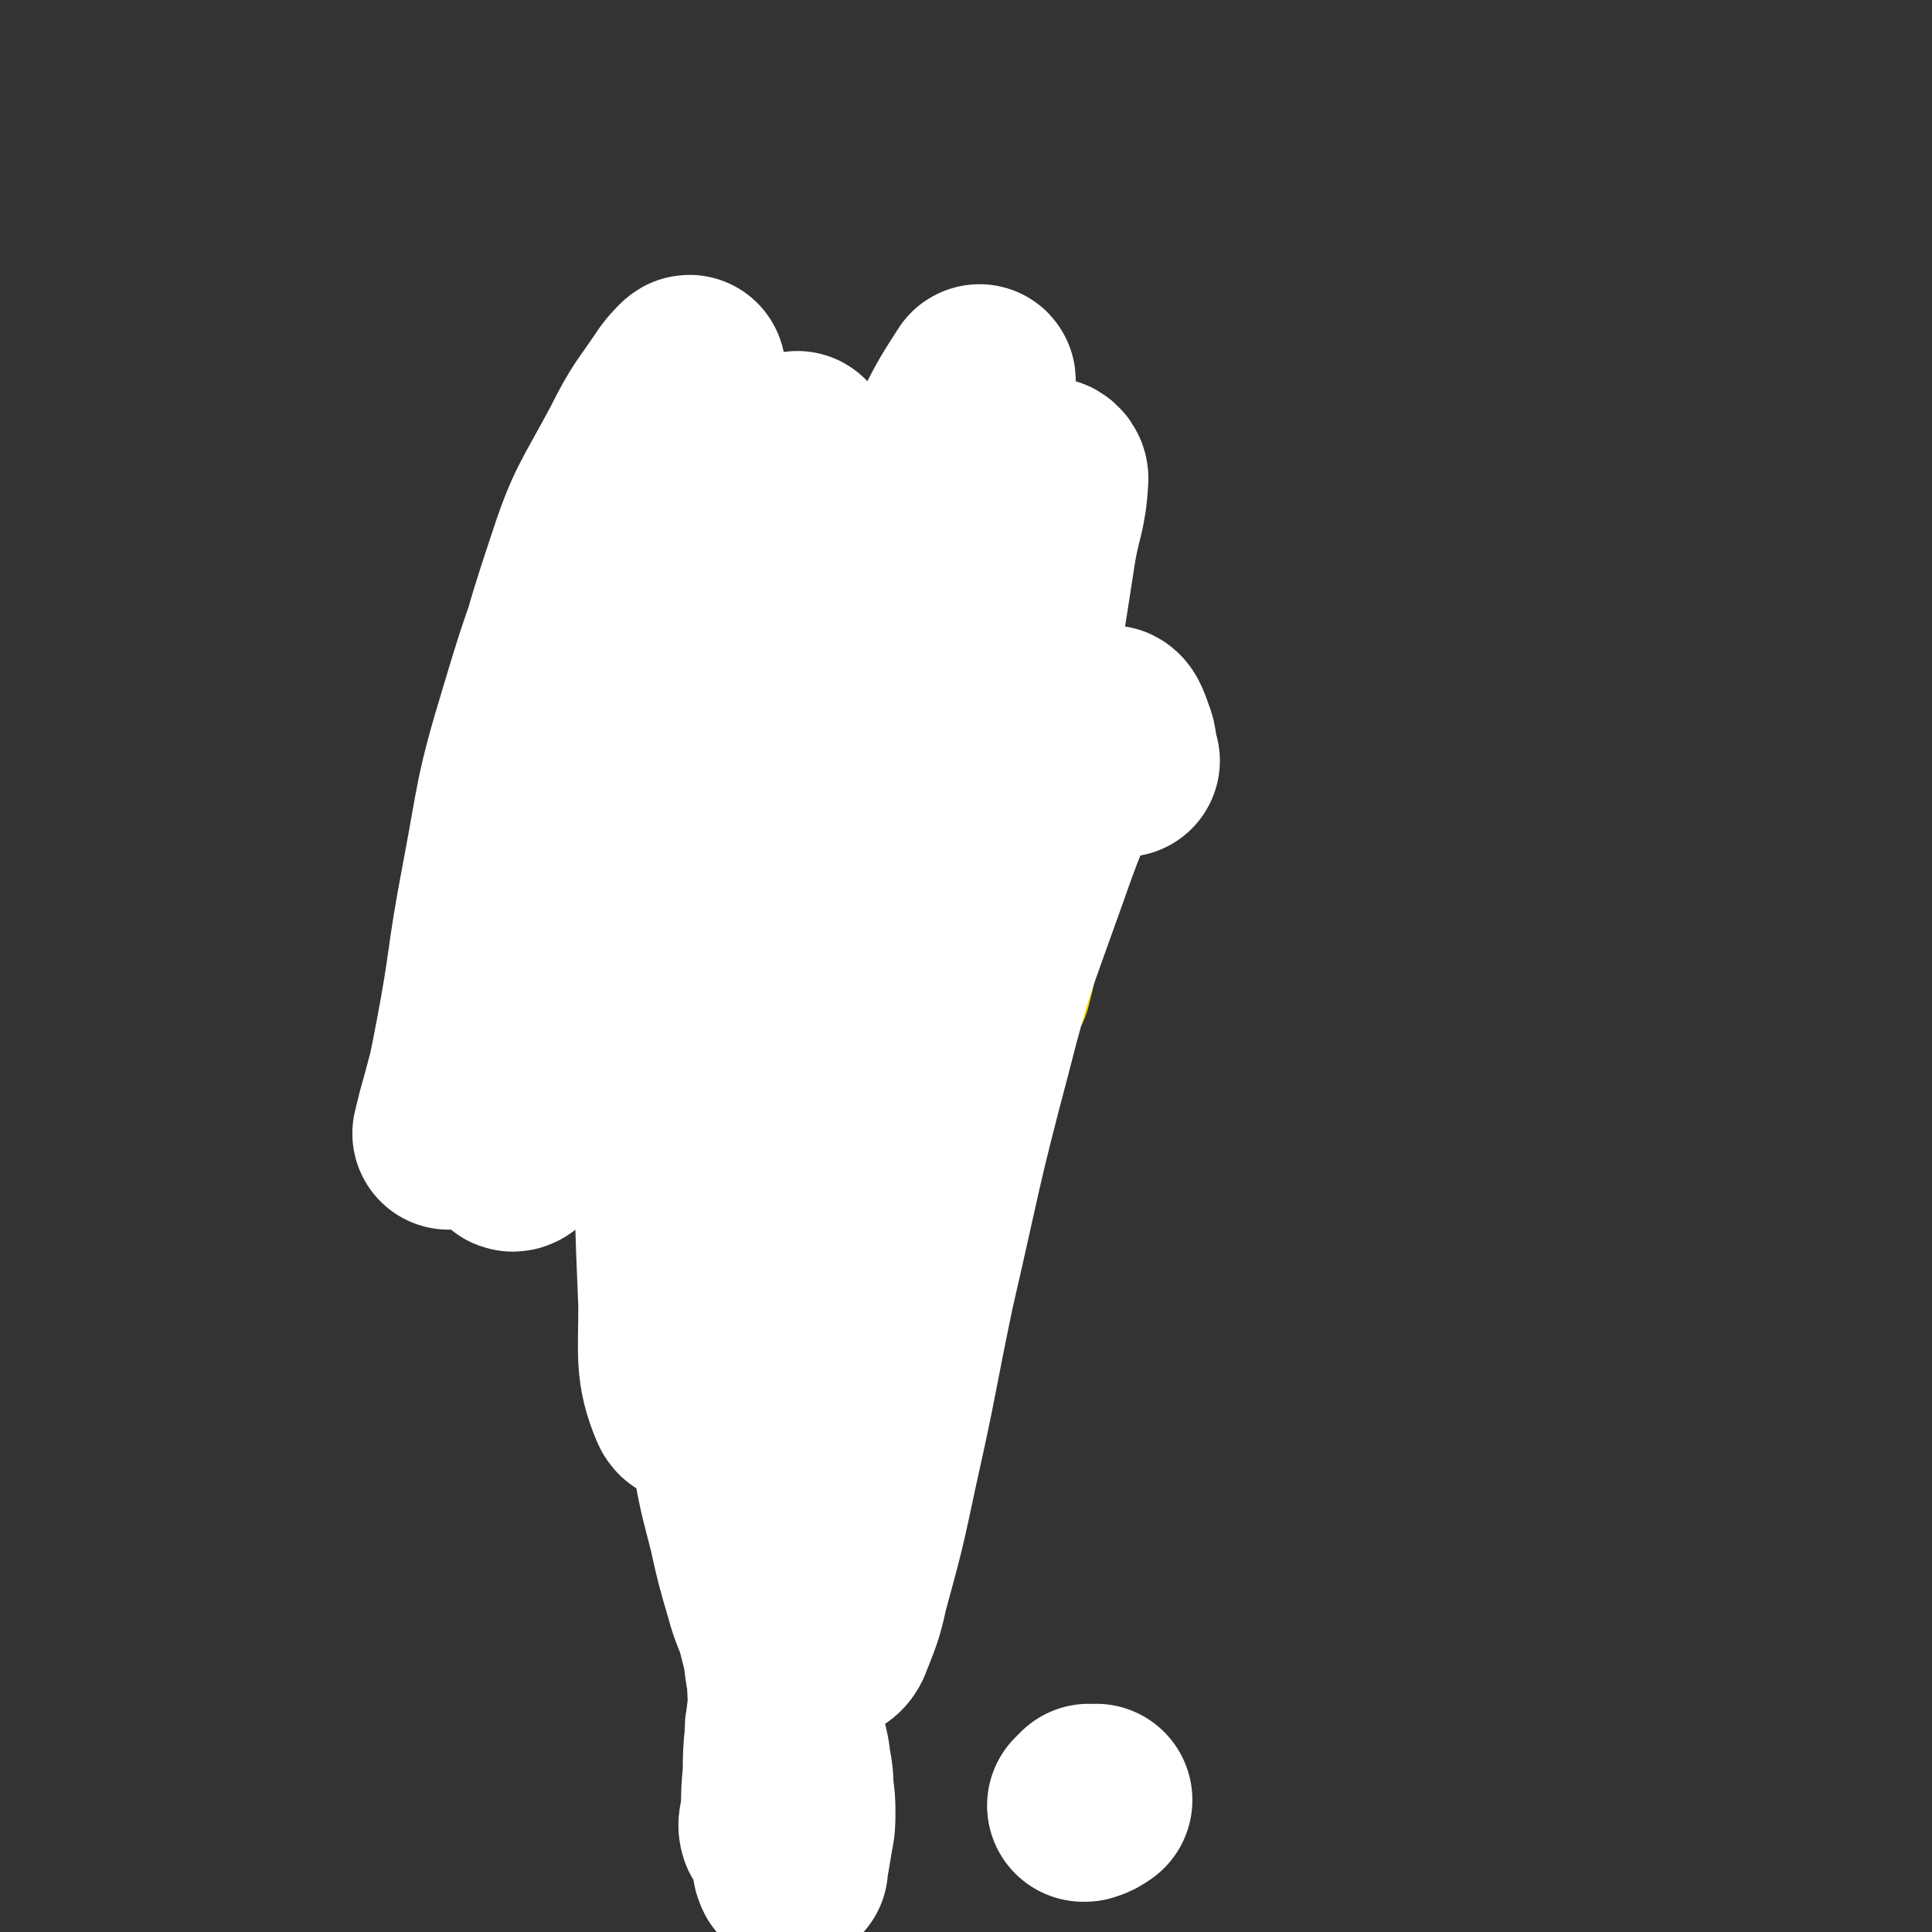<svg viewBox='0 0 1054 1054' version='1.1' xmlns='http://www.w3.org/2000/svg' xmlns:xlink='http://www.w3.org/1999/xlink'><rect x="0" y="0" width="1054" height="1054" fill="#333333" stroke="none"/><g fill='none' stroke='#FFBB40' stroke-width='8' stroke-linecap='round' stroke-linejoin='round'><path d='M468,548c0,0 -1,-1 -1,-1 0,1 0,2 1,5 0,3 0,3 0,7 1,3 1,3 1,7 1,4 1,4 1,8 1,4 1,4 2,7 1,4 1,4 1,7 1,4 1,4 2,7 0,4 0,4 1,8 0,4 1,4 1,9 0,5 0,5 1,10 0,3 0,3 1,7 0,4 0,4 0,8 1,3 1,3 1,7 1,4 1,4 1,8 1,3 1,3 1,7 0,4 0,4 0,7 1,3 1,3 0,6 0,3 0,3 0,7 0,4 0,4 -1,7 0,4 0,4 -1,9 0,3 0,3 -1,7 -1,4 -1,4 -1,8 -1,3 -1,3 -1,7 -1,5 -1,5 -2,9 0,3 0,3 -1,6 -1,5 -1,5 -2,9 -1,3 0,3 -1,7 -1,4 -1,4 -3,8 -2,5 -2,5 -4,9 -2,4 -2,4 -4,8 -2,3 -3,3 -4,7 -2,3 -2,3 -3,7 -2,3 -2,3 -3,7 -2,4 -2,4 -3,8 -2,4 -3,3 -4,7 -2,5 -2,5 -3,9 -2,3 -2,3 -3,6 -2,3 -2,3 -3,6 -1,4 -1,4 -2,8 -2,4 -2,4 -3,8 -1,4 -1,4 -2,9 -1,4 -1,4 -2,9 0,4 0,4 -1,9 0,5 0,5 0,10 0,5 0,5 0,9 0,5 0,5 0,11 0,5 1,5 1,10 0,4 0,4 0,8 1,5 1,5 1,9 0,4 0,4 0,8 0,4 0,4 0,8 0,4 0,4 0,7 0,5 0,5 0,10 0,6 0,6 1,12 0,6 0,6 1,11 0,4 0,4 1,8 0,2 0,2 0,5 0,0 0,1 0,1 1,1 1,0 1,0 1,0 1,0 2,-1 '/></g>
<g fill='none' stroke='#FFD000' stroke-width='105' stroke-linecap='round' stroke-linejoin='round'><path d='M457,495c0,0 0,-1 -1,-1 0,0 0,0 0,0 -1,0 -1,0 -2,0 -1,0 -1,0 -2,0 -2,0 -1,-1 -3,-1 -1,0 -1,0 -3,0 -2,0 -2,-1 -4,0 -1,0 -1,0 -3,1 -2,0 -2,0 -4,1 -2,1 -2,1 -4,2 -1,2 -1,2 -3,3 -1,1 -1,1 -2,3 -1,2 0,2 -1,4 0,2 -1,2 -1,4 0,2 0,2 0,4 0,1 0,1 0,3 0,1 0,1 0,2 0,2 0,2 0,3 0,2 1,2 1,3 1,3 1,3 2,6 1,3 1,3 2,6 0,2 0,2 1,4 1,2 1,2 2,3 1,2 1,2 2,3 1,1 1,1 2,2 2,0 2,0 3,1 2,1 1,1 3,2 3,1 3,1 6,1 2,1 2,1 5,1 3,1 3,1 6,1 3,0 3,0 5,0 2,0 3,0 5,0 1,-1 1,-1 3,-1 2,0 2,0 3,-1 2,-1 2,-1 4,-3 3,-3 3,-3 5,-6 2,-4 2,-4 3,-8 1,-4 2,-4 3,-7 0,-3 1,-3 1,-6 0,-2 0,-2 0,-5 0,-2 0,-2 0,-4 0,-3 0,-3 0,-6 -1,-3 -1,-3 -1,-5 -1,-2 -1,-2 -1,-5 -1,-2 -1,-2 -2,-4 -1,-2 -1,-2 -2,-3 -1,-1 -1,-1 -2,-2 -1,-1 -1,-1 -2,-2 -2,-2 -2,-2 -3,-3 -2,-1 -2,-1 -5,-3 -2,-1 -2,-1 -5,-2 -3,-1 -3,-1 -7,-2 -3,0 -3,0 -6,-1 -2,-1 -2,-1 -5,-2 -2,0 -2,-1 -4,-1 -2,-1 -3,-1 -5,-1 -2,0 -2,0 -5,0 -2,0 -1,1 -3,2 -2,0 -2,0 -4,1 -1,1 -1,1 -2,2 -2,1 -2,1 -4,2 -2,2 -2,2 -5,3 -2,2 -2,2 -4,4 -2,2 -2,2 -4,4 -1,3 -2,3 -3,5 0,2 0,2 -1,4 0,2 0,2 0,3 -1,2 -1,2 -1,3 0,2 0,2 0,5 0,4 0,4 1,7 0,4 0,4 1,7 0,3 0,3 1,6 1,2 1,2 2,5 1,3 1,3 2,7 1,3 1,3 3,6 1,2 0,2 2,5 2,2 2,2 4,4 2,2 2,2 4,4 2,2 2,2 4,3 3,2 3,2 6,3 2,1 2,1 5,2 3,0 3,0 6,1 3,0 3,1 6,1 2,0 2,0 5,0 2,-1 2,-1 5,-2 3,-1 3,-1 6,-3 3,-2 3,-2 5,-4 3,-3 3,-3 6,-6 2,-3 2,-3 4,-6 2,-3 2,-3 3,-6 2,-2 2,-2 3,-5 1,-2 1,-3 2,-5 1,-3 1,-3 1,-6 1,-2 1,-2 1,-4 0,-2 0,-2 0,-4 0,-1 0,-1 0,-3 0,-3 0,-3 0,-5 0,-3 0,-3 0,-5 0,-2 0,-2 -1,-5 0,-2 0,-2 -1,-4 0,-3 0,-3 -1,-6 -1,-4 -1,-4 -2,-7 -1,-3 -1,-3 -2,-6 -1,-2 -1,-2 -2,-4 -1,-2 -1,-2 -2,-3 -1,-1 -1,-1 -2,-2 -2,-1 -2,-1 -3,-2 -2,-1 -3,-1 -5,-2 -2,-1 -2,-1 -4,-2 -3,-2 -3,-2 -6,-3 -3,0 -3,0 -6,0 -4,0 -4,0 -8,0 -3,0 -3,0 -7,0 -3,0 -3,0 -6,1 -3,0 -3,0 -5,0 -2,1 -2,1 -3,2 -1,0 -1,0 -1,1 0,0 0,1 1,1 1,1 1,0 1,1 '/><path d='M400,451c-1,0 -1,0 -1,-1 0,0 0,1 0,1 0,0 0,0 0,-1 0,0 0,0 0,0 0,-1 0,-1 -1,-1 0,-1 0,-1 0,-2 -1,-2 -1,-2 -2,-4 -1,-2 -1,-2 -1,-4 -1,-2 -1,-2 -2,-4 0,-1 0,-2 -1,-3 0,0 0,0 0,-1 -1,0 -1,0 -1,-1 0,0 0,0 0,0 0,0 0,0 0,-1 0,0 0,0 0,0 0,0 0,0 0,0 0,0 0,0 0,0 0,0 0,0 0,0 0,0 0,-1 -1,-1 0,0 1,1 1,1 0,0 0,-1 0,-1 0,-1 0,-1 0,-2 0,0 -1,0 -1,-1 0,-1 0,-1 0,-1 0,-1 0,-1 0,-1 -1,0 -1,0 -1,0 0,0 0,-1 0,-1 0,0 0,0 -1,0 0,-1 0,-1 0,-1 0,0 0,0 0,0 0,0 0,0 0,-1 0,0 0,0 0,0 0,0 0,0 0,-1 0,0 0,0 0,-1 0,-1 0,-1 0,-1 -1,-2 -1,-2 -1,-3 -1,-2 -1,-2 -1,-4 -1,-2 -1,-2 -2,-4 -1,-2 -1,-2 -1,-4 -1,-3 -1,-3 -2,-5 0,-1 0,-1 0,-2 -1,-1 -1,-1 -1,-2 0,-1 0,-1 -1,-2 0,-1 0,-1 0,-2 -1,-2 -1,-2 -2,-4 0,-3 0,-3 -1,-5 0,-1 0,-1 0,-3 -1,0 -1,0 -1,-1 0,-2 0,-2 0,-4 0,-3 0,-3 0,-5 0,-3 0,-3 0,-5 0,-2 0,-2 1,-4 0,-2 0,-2 0,-3 0,-2 0,-2 1,-3 0,-2 1,-2 1,-3 0,0 0,0 1,0 0,0 0,0 0,-1 0,0 0,-1 0,-1 1,-1 1,-1 2,-2 0,-1 0,-1 0,-1 1,-1 1,-1 1,-1 0,0 0,0 0,0 0,0 0,0 0,0 0,-1 0,-1 1,-1 0,0 0,0 0,0 0,1 -1,0 -1,0 0,0 0,0 1,0 0,0 0,0 0,0 0,1 -1,0 -1,0 0,0 0,0 1,0 0,0 0,0 0,0 0,0 -1,-1 -1,-1 0,0 1,0 1,1 0,0 0,0 0,0 0,0 -1,-1 -1,-1 0,0 1,0 1,1 0,0 0,0 0,0 0,0 -1,-1 -1,-1 0,0 1,0 1,1 0,0 0,0 0,0 0,0 -1,-1 -1,-1 0,0 1,0 1,1 0,0 0,0 0,0 0,0 0,0 0,0 0,0 0,0 -1,-1 0,0 0,1 0,1 -1,0 -1,0 -1,0 -1,0 -1,0 -2,0 -2,0 -2,0 -3,0 -1,0 -1,0 -1,0 -1,0 -1,0 -1,0 0,0 0,0 0,0 0,0 0,0 0,0 0,0 -1,0 0,0 0,0 0,0 0,-1 1,0 1,0 1,0 '/><path d='M378,317c-1,0 -1,-1 -1,-1 -1,0 0,1 0,1 -1,0 -1,0 -2,0 -1,0 -1,0 -2,0 -1,1 -1,1 -2,2 -2,1 -2,2 -4,3 -2,2 -2,2 -4,3 -3,2 -3,3 -5,5 -3,2 -3,1 -5,4 -4,4 -3,4 -6,8 -2,4 -2,4 -4,8 -2,4 -3,4 -5,7 -2,4 -1,4 -3,7 -1,3 -2,3 -3,6 -1,4 -1,4 -2,7 -1,5 -1,5 -2,9 -1,5 -1,5 -2,9 -1,5 -1,5 -2,10 -1,5 -1,5 -2,10 -1,6 -2,6 -2,12 -1,6 -1,6 -2,12 0,6 0,6 0,12 0,6 0,6 1,12 0,6 0,6 1,12 1,6 1,6 2,12 1,4 1,4 2,9 1,4 1,4 1,8 1,5 0,5 1,10 1,4 1,4 2,9 1,5 1,5 3,10 1,5 0,5 2,9 2,4 3,4 5,8 3,4 3,4 5,8 3,4 3,4 5,8 3,4 2,4 5,8 3,4 2,4 5,8 3,3 3,3 6,6 3,2 3,2 6,4 3,1 3,1 6,3 3,1 3,1 6,2 3,2 3,1 6,3 4,2 4,2 8,4 3,2 3,2 7,3 3,2 3,2 6,3 4,1 4,1 8,2 4,1 4,0 8,0 3,1 3,1 7,1 3,0 3,0 6,0 4,0 4,0 8,0 3,0 3,0 6,0 4,-1 4,-1 8,-1 5,0 5,0 9,0 5,-1 5,-1 10,-2 3,-1 4,-1 7,-2 3,-1 3,-1 6,-2 4,-3 4,-3 8,-6 3,-2 3,-2 7,-5 4,-4 4,-4 7,-8 4,-4 4,-4 8,-9 3,-4 3,-5 6,-9 2,-4 3,-4 5,-9 2,-4 2,-4 3,-8 2,-5 2,-5 3,-9 2,-4 2,-4 4,-7 1,-4 1,-4 2,-8 1,-5 1,-5 2,-10 1,-5 1,-5 2,-10 1,-5 0,-5 1,-10 1,-5 1,-5 1,-11 1,-6 0,-6 0,-12 0,-6 0,-6 -1,-12 0,-6 0,-6 -1,-12 -1,-6 -1,-6 -2,-11 0,-4 0,-4 -1,-8 -1,-4 0,-4 -1,-7 -1,-4 -1,-4 -2,-9 -2,-4 -2,-4 -3,-9 -1,-5 -1,-5 -3,-9 -1,-4 -1,-4 -3,-8 -1,-4 -1,-4 -3,-8 -1,-3 -1,-3 -3,-7 -1,-3 -1,-3 -3,-6 -2,-4 -2,-4 -4,-8 -2,-4 -2,-5 -4,-9 -2,-3 -2,-2 -5,-5 -2,-3 -3,-3 -5,-6 -3,-3 -3,-3 -6,-6 -2,-3 -2,-3 -5,-6 -3,-3 -2,-4 -5,-7 -3,-3 -3,-3 -5,-6 -3,-3 -3,-3 -6,-5 -3,-2 -3,-2 -6,-3 -4,-1 -4,-1 -7,-2 -4,-1 -4,-1 -7,-2 -3,-1 -3,-1 -6,-2 -2,-1 -2,-1 -4,-2 -3,-1 -3,0 -5,-1 -2,0 -2,0 -5,0 -1,0 -1,0 -3,0 -1,-1 -1,0 -3,-1 -1,0 -1,0 -2,0 -1,0 -1,0 -2,0 -1,0 -1,1 -2,1 -3,1 -3,1 -5,2 -2,0 -2,1 -4,1 -1,0 -1,0 -2,0 -3,1 -3,1 -5,1 -3,1 -3,1 -6,2 -3,1 -3,2 -7,3 -3,1 -3,1 -6,2 -2,1 -2,1 -4,2 -2,0 -2,0 -4,1 -1,1 -1,1 -2,2 -1,1 -1,1 -1,2 -1,1 -1,1 -1,1 0,1 0,1 0,2 0,2 -1,2 0,3 1,3 1,3 2,5 1,3 2,2 3,5 1,2 1,2 2,4 2,2 1,3 3,5 3,2 3,2 6,4 3,2 4,2 7,3 5,1 5,1 11,2 7,2 7,2 14,4 6,2 6,2 12,4 6,2 6,2 11,4 4,2 5,2 9,4 3,2 3,2 6,4 2,1 3,1 4,3 2,2 2,2 3,5 2,4 2,4 3,8 2,4 1,4 2,8 0,4 0,4 -1,8 -1,4 -1,4 -3,9 -2,5 -2,5 -5,9 -2,4 -1,4 -4,7 -1,2 -1,3 -3,4 -1,1 -1,1 -3,2 -1,0 -1,0 -2,0 0,0 0,0 -1,0 0,0 0,0 0,0 0,-1 0,-1 0,-3 0,-4 0,-4 1,-8 1,-4 1,-4 2,-9 0,-2 0,-2 0,-4 0,0 0,0 0,-1 0,0 0,0 0,0 0,2 0,2 0,3 '/></g>
<g fill='none' stroke='#FFFFFF' stroke-width='16' stroke-linecap='round' stroke-linejoin='round'><path d='M393,258c0,-1 0,-2 -1,-1 -1,0 -1,0 -2,1 -1,1 -1,2 -3,3 -1,3 -1,3 -3,5 -1,3 -1,3 -3,6 -2,6 -3,6 -5,11 -2,6 -2,6 -4,13 -2,8 -2,8 -4,16 -1,11 -1,11 -2,22 -1,11 0,11 0,21 0,11 0,11 1,21 1,11 1,11 3,21 2,8 3,8 5,17 1,6 1,6 2,12 1,4 2,4 2,8 1,2 1,2 1,4 0,0 1,0 1,0 '/><path d='M407,242c-1,-1 -1,-2 -1,-1 -1,0 0,0 0,1 0,1 0,1 0,2 0,2 0,2 1,3 2,3 2,3 4,5 3,5 3,5 6,10 3,7 3,7 6,14 3,7 2,8 4,15 2,7 2,7 4,14 1,7 1,7 3,14 2,7 2,7 4,14 2,7 2,7 4,15 1,6 0,6 1,13 0,6 0,6 0,12 -1,8 -1,8 -2,15 -1,6 -1,6 -1,13 -1,6 -1,6 -2,13 0,6 0,6 -1,11 0,5 -1,5 -1,9 -1,3 -1,3 0,6 0,0 0,1 0,1 1,0 1,-1 2,-1 '/><path d='M445,407c0,0 -1,0 -1,-1 0,-1 1,-1 1,-2 2,-3 2,-3 4,-6 3,-5 3,-5 6,-9 4,-5 4,-5 8,-11 5,-7 4,-7 9,-14 5,-6 6,-5 12,-10 7,-5 7,-5 14,-9 7,-3 8,-2 15,-5 7,-3 7,-3 13,-6 6,-2 6,-2 12,-3 3,-1 3,-1 7,-1 2,0 2,0 4,0 1,0 2,0 2,0 1,0 0,1 0,1 '/><path d='M553,336c0,0 -1,0 -1,-1 0,0 0,1 0,1 0,0 0,0 0,1 0,2 0,2 0,4 0,3 0,3 0,6 0,4 0,4 -1,9 0,4 0,4 0,8 0,5 0,5 0,10 0,7 0,7 -1,13 -1,6 -1,6 -2,11 -1,6 -1,6 -3,12 -3,7 -3,7 -6,13 -3,7 -3,7 -8,13 -4,6 -4,6 -8,11 -4,5 -5,5 -10,9 -3,4 -4,3 -7,6 -4,3 -4,3 -7,6 -3,3 -2,3 -6,5 -2,2 -2,1 -4,3 -2,1 -2,1 -3,2 -1,0 -1,0 -1,0 '/><path d='M382,439c-1,0 -1,-1 -1,-1 0,0 0,0 0,0 -1,-1 -1,-1 -1,-1 -2,-1 -2,-1 -3,-1 -3,0 -3,0 -5,0 -3,0 -3,0 -5,0 -3,0 -3,0 -6,1 -5,0 -5,0 -9,1 -6,1 -6,1 -11,2 -7,2 -6,3 -13,5 -7,2 -7,2 -14,4 -7,2 -7,2 -13,3 -5,0 -5,0 -10,0 -3,0 -3,0 -6,0 -3,0 -3,0 -6,1 -3,0 -3,0 -6,1 -2,0 -2,0 -4,1 0,0 0,0 0,1 0,0 0,0 0,1 '/><path d='M255,462c0,0 -1,-1 -1,-1 0,0 0,1 0,1 1,0 0,0 0,0 0,0 1,0 1,0 1,2 1,2 2,5 2,4 2,3 4,7 2,5 2,5 4,10 2,5 2,5 4,10 3,6 3,6 6,11 3,6 3,6 7,10 5,7 5,7 12,12 7,4 7,4 15,7 10,3 10,3 20,5 7,2 7,1 15,2 7,0 7,0 14,-1 6,-2 6,-2 13,-4 6,-2 6,-2 13,-4 5,-2 5,-2 10,-5 4,-2 4,-2 8,-5 3,-2 3,-2 7,-4 2,-3 2,-3 5,-5 4,-2 4,-2 8,-4 1,-1 1,-1 2,-2 '/><path d='M392,493c0,0 -1,-1 -1,-1 0,0 0,1 0,1 0,2 -1,2 -1,4 -2,5 -2,5 -3,9 -2,6 -2,6 -4,11 -2,6 -3,6 -5,12 -3,8 -4,8 -7,15 -3,10 -4,10 -7,20 -3,11 -3,11 -4,22 -2,11 -1,11 -1,21 0,8 0,8 0,15 1,4 1,4 2,8 0,2 0,3 2,4 0,1 0,1 1,2 1,0 1,0 2,0 '/><path d='M451,496c0,0 0,-1 -1,-1 0,0 1,1 1,2 0,4 0,4 1,9 0,5 0,5 0,11 -1,6 -1,6 -2,12 -2,7 -2,7 -4,13 -2,9 -3,9 -6,17 -3,9 -3,9 -7,19 -4,8 -4,9 -9,16 -6,9 -7,8 -13,15 -6,7 -6,7 -12,13 -5,5 -5,5 -11,10 -4,3 -4,2 -9,5 -2,1 -2,1 -4,2 0,0 0,0 0,0 '/><path d='M455,491c0,0 -1,-1 -1,-1 0,0 0,0 0,0 1,1 1,0 1,0 2,0 2,0 3,0 3,1 4,0 6,2 3,2 3,3 5,6 4,5 4,6 6,11 4,8 4,7 6,16 3,9 2,9 4,18 1,10 1,10 2,19 1,12 1,12 2,23 1,12 0,12 2,23 0,8 1,8 2,16 0,3 -1,4 0,7 1,0 2,1 2,0 1,-1 1,-1 2,-3 0,-1 0,-1 0,-2 '/></g>
<g fill='none' stroke='#FFFFFF' stroke-width='105' stroke-linecap='round' stroke-linejoin='round'><path d='M613,415c0,0 -1,0 -1,-1 -1,-6 0,-7 -2,-12 -2,-5 -3,-10 -6,-8 -8,5 -10,9 -16,21 -15,32 -15,32 -27,66 -16,45 -17,45 -29,92 -17,64 -16,65 -31,130 -10,48 -9,48 -20,97 -7,33 -7,33 -16,66 -3,14 -4,15 -9,28 -1,2 -3,4 -3,2 2,-12 3,-15 7,-31 9,-39 9,-38 18,-77 15,-63 17,-63 30,-127 15,-74 15,-74 27,-147 10,-62 9,-62 18,-123 7,-45 7,-45 14,-90 3,-20 6,-21 7,-40 0,-2 -3,-4 -4,-2 -15,23 -17,25 -29,51 -26,57 -27,57 -48,116 -26,72 -26,72 -47,145 -19,66 -12,68 -32,133 -9,29 -10,31 -26,57 -4,6 -12,10 -14,5 -8,-19 -6,-27 -6,-54 -2,-52 -3,-53 1,-105 4,-63 5,-63 14,-126 8,-63 7,-64 20,-126 8,-41 9,-41 21,-81 4,-15 6,-16 11,-30 0,0 0,1 -1,2 -10,20 -10,20 -20,40 -20,40 -22,40 -40,81 -21,49 -21,49 -38,100 -17,50 -15,51 -31,102 -7,25 -6,26 -16,49 -3,7 -8,14 -10,12 -5,-4 -4,-12 -4,-25 -1,-36 -2,-36 2,-73 6,-64 6,-64 17,-128 9,-47 8,-48 23,-93 11,-34 13,-33 30,-65 10,-20 11,-19 23,-37 3,-4 7,-8 6,-6 -3,5 -9,9 -16,21 -19,36 -19,36 -34,74 -19,45 -20,45 -34,92 -14,46 -12,46 -21,93 -8,42 -6,42 -14,84 -4,21 -4,21 -10,42 -1,5 -3,11 -2,9 2,-9 4,-16 8,-31 11,-37 10,-38 22,-75 20,-60 18,-61 44,-119 16,-34 16,-35 40,-64 17,-22 19,-21 42,-38 17,-13 17,-14 37,-23 11,-5 16,-10 23,-5 10,7 9,13 11,28 4,35 3,36 1,71 -2,40 -1,41 -10,80 -4,18 -5,19 -14,35 -3,3 -8,6 -8,3 -1,-10 1,-15 6,-30 9,-27 10,-27 21,-54 14,-34 15,-33 27,-67 13,-34 13,-34 24,-68 7,-23 7,-23 14,-46 1,-4 2,-9 1,-7 -7,11 -10,15 -18,32 -14,34 -14,34 -26,69 -15,45 -15,45 -27,91 -14,49 -13,49 -24,98 -11,45 -9,45 -19,90 -8,32 -9,31 -17,63 -6,23 -8,23 -11,47 -3,19 -4,20 -3,40 2,24 3,24 7,48 4,24 4,24 10,47 4,18 4,18 9,35 3,12 5,12 8,25 3,11 2,11 4,22 1,11 0,11 2,22 1,11 2,11 4,21 1,9 2,9 2,18 1,7 1,7 1,13 0,6 0,6 -1,11 -1,6 -1,6 -2,12 -1,3 -1,4 -1,7 -1,1 -1,1 -1,1 -1,-2 -1,-3 -1,-6 -1,-11 -1,-11 -1,-23 -1,-16 -1,-16 -2,-32 0,-10 0,-10 0,-21 0,-1 0,-2 0,-2 0,0 0,1 0,2 -1,4 -1,4 -1,9 -1,10 -1,10 -1,20 -1,11 -1,11 -1,22 -1,5 -2,6 -1,9 1,2 2,2 3,1 3,-1 2,-2 4,-4 '/><path d='M595,983c0,0 0,-1 -1,-1 0,0 0,1 -1,1 -1,1 -1,1 -2,2 0,0 1,0 1,0 3,-1 3,-1 6,-3 '/></g>
</svg>